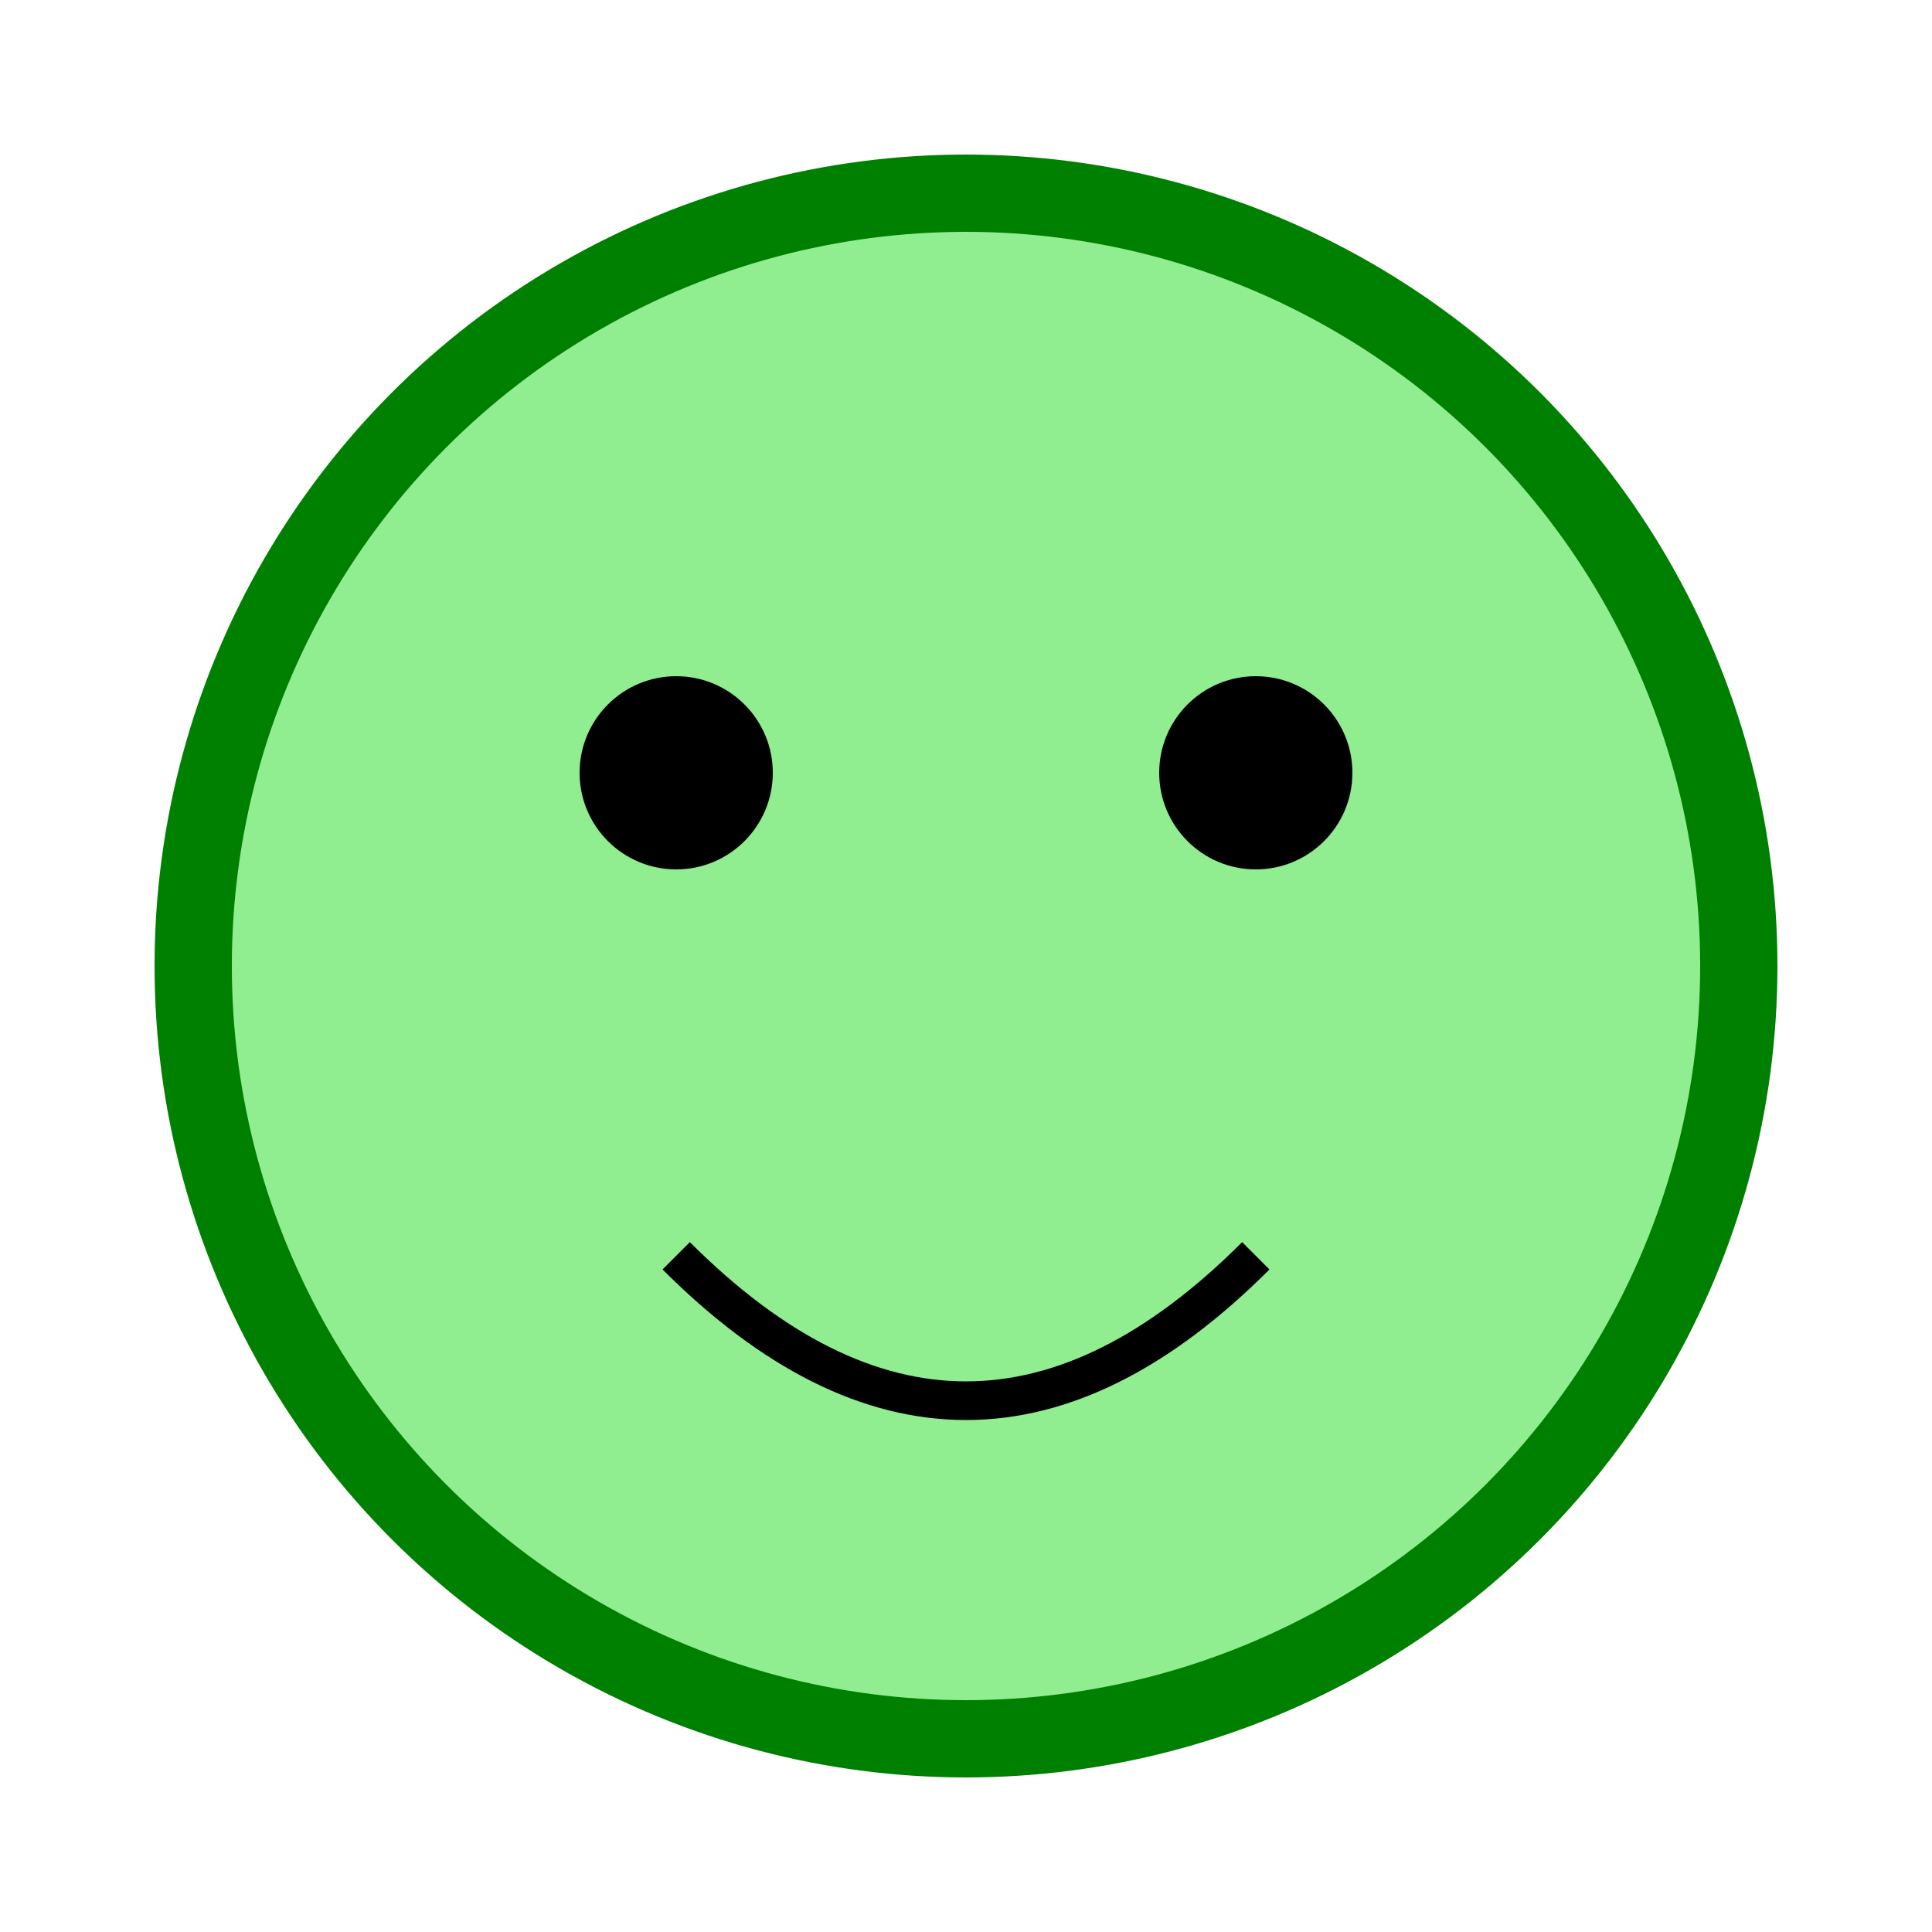 <svg width="100" height="100" xmlns="http://www.w3.org/2000/svg" xmlns:xlink="http://www.w3.org/1999/xlink">
  <g>
    <title>Layer 1</title>
    <circle cx="50" cy="50" r="40" stroke="green" stroke-width="4" fill="lightgreen" />
    <circle cx="35" cy="40" r="5" fill="black" />
    <circle cx="65" cy="40" r="5" fill="black" />
    <path d="M 35 65 Q 50 80 65 65" stroke="black" stroke-width="2" fill="none" />
  </g>
</svg>